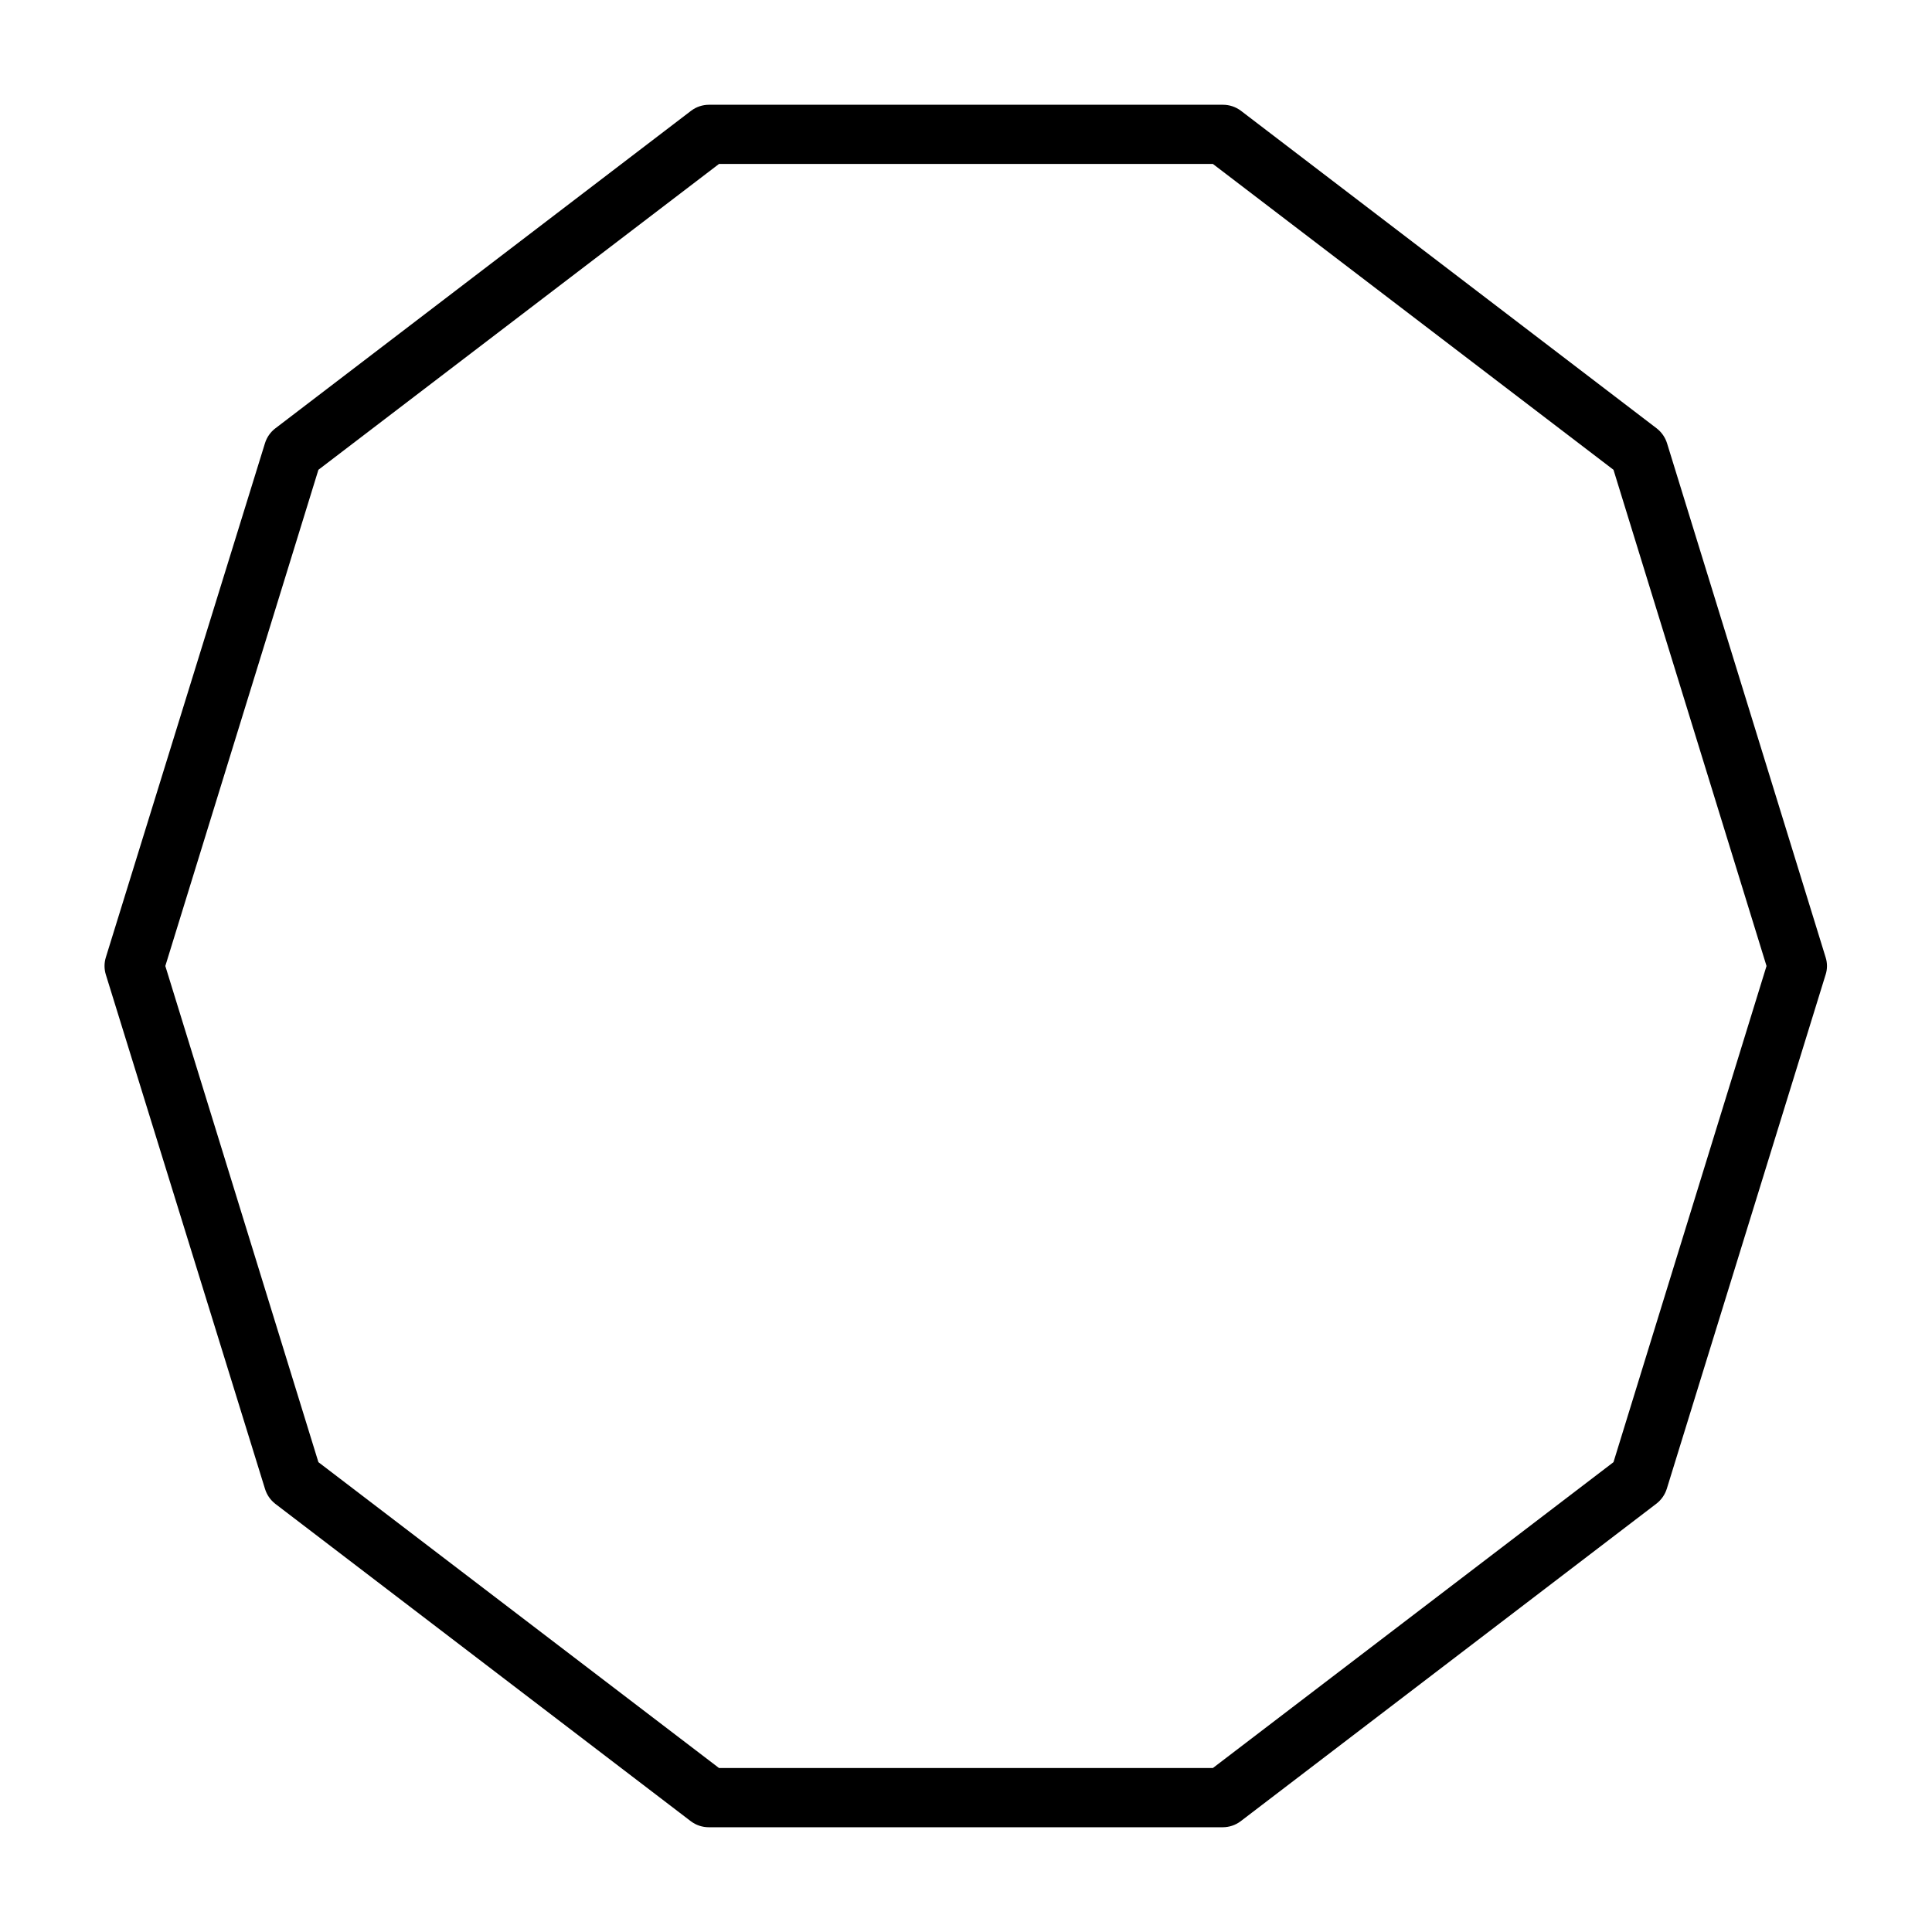<?xml version="1.0" encoding="UTF-8"?>
<!-- Uploaded to: SVG Find, www.svgrepo.com, Generator: SVG Find Mixer Tools -->
<svg fill="#000000" width="800px" height="800px" version="1.1" viewBox="144 144 512 512" xmlns="http://www.w3.org/2000/svg">
 <path d="m216.89 542.48 110.21 84.184h0.004c1.359 1.023 3.019 1.574 4.723 1.574h136.22-0.004c1.703 0 3.363-0.551 4.723-1.574l110.21-84.184h0.004c1.289-1.004 2.246-2.375 2.738-3.934l42.082-136.23h0.004c0.488-1.504 0.488-3.125 0-4.629l-42.023-136.23c-0.492-1.559-1.445-2.93-2.738-3.934l-110.21-84.184c-1.363-1.023-3.023-1.574-4.727-1.574h-136.21c-1.703 0-3.363 0.551-4.723 1.574l-110.21 84.184h-0.004c-1.297 0.996-2.254 2.371-2.738 3.934l-42.164 136.23c-0.473 1.508-0.473 3.121 0 4.629l42.164 136.23c0.469 1.555 1.402 2.926 2.676 3.934zm11.492-273.98 106.16-81.051h130.89l106.16 81.051 40.555 131.5-40.555 131.49-106.16 81.051h-130.89l-106.16-81.051-40.57-131.49z"/>
</svg>